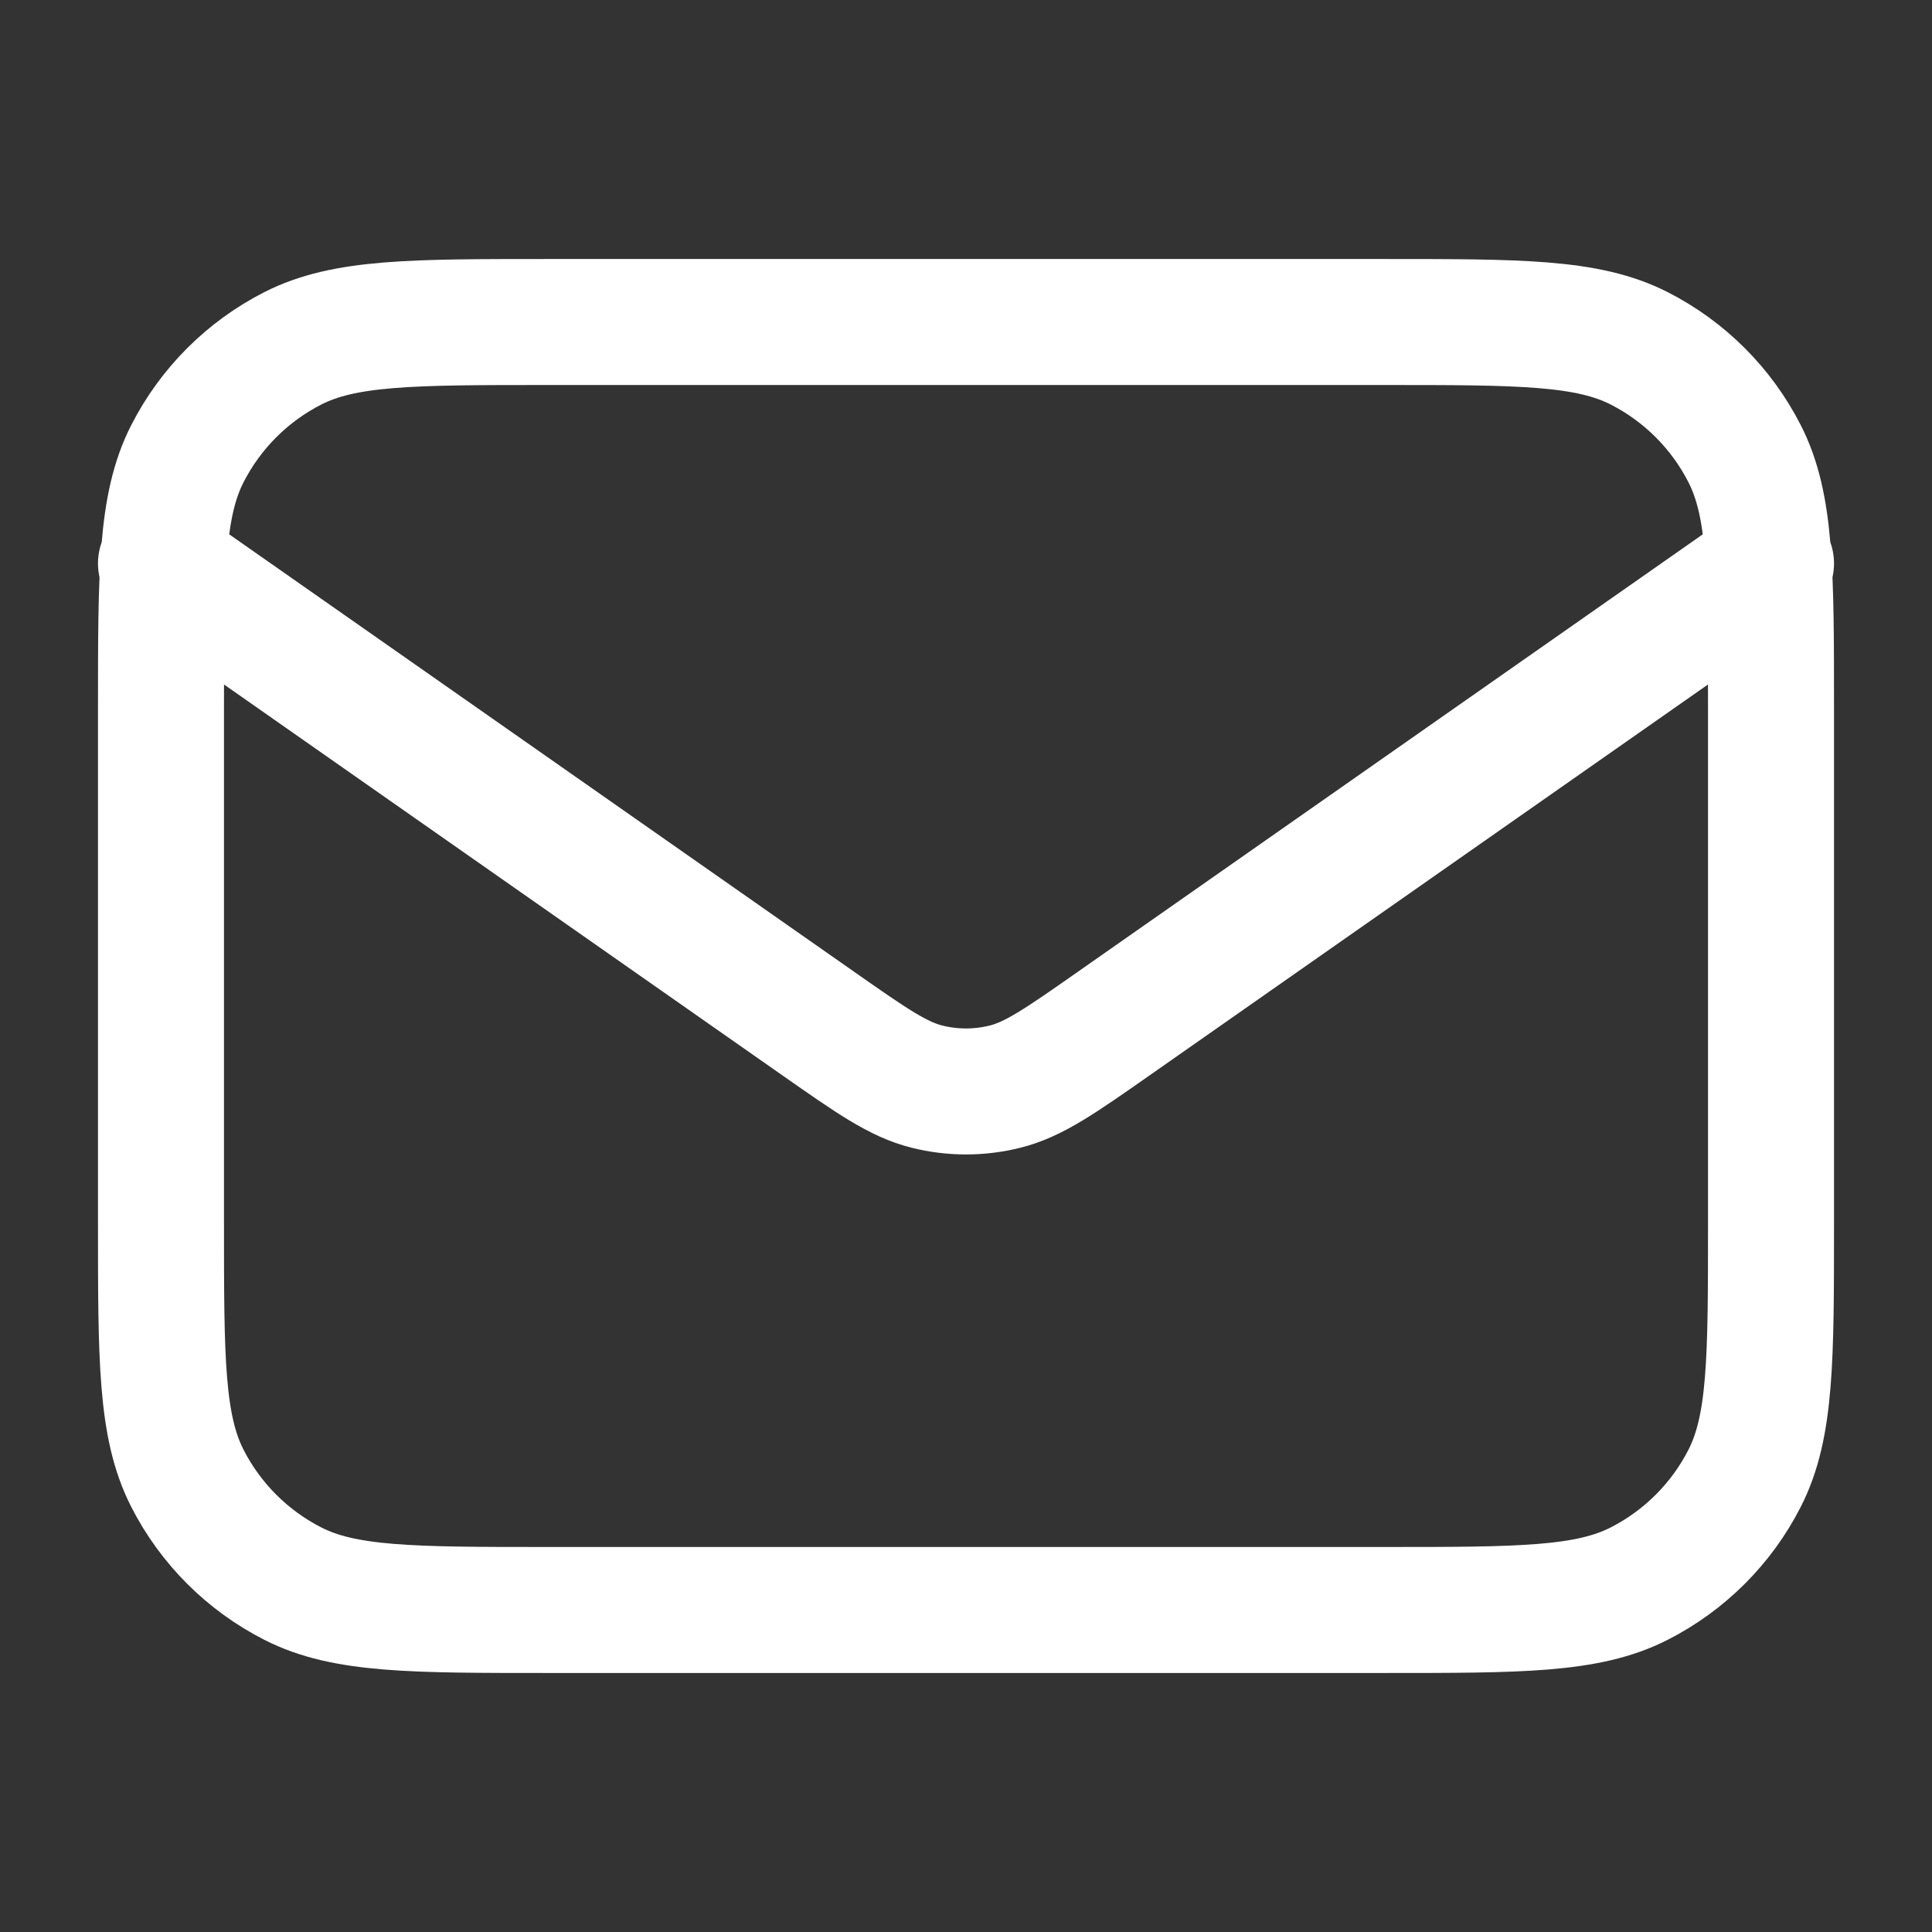 <svg width="46" height="46" viewBox="0 0 46 46" fill="none" xmlns="http://www.w3.org/2000/svg">
<rect x="0" y="0" width="46" height="46" fill="#333333" stroke="none"/>
<path d="M3.833 13.416L19.483 24.371C20.75 25.258 21.384 25.702 22.073 25.873C22.682 26.025 23.318 26.025 23.927 25.873C24.616 25.702 25.25 25.258 26.517 24.371L42.167 13.416M13.033 38.333H32.967C36.187 38.333 37.797 38.333 39.027 37.706C40.109 37.155 40.989 36.276 41.54 35.194C42.167 33.964 42.167 32.353 42.167 29.133V16.866C42.167 13.646 42.167 12.036 41.54 10.806C40.989 9.724 40.109 8.844 39.027 8.293C37.797 7.667 36.187 7.667 32.967 7.667H13.033C9.813 7.667 8.203 7.667 6.973 8.293C5.891 8.844 5.011 9.724 4.46 10.806C3.833 12.036 3.833 13.646 3.833 16.866V29.133C3.833 32.353 3.833 33.964 4.46 35.194C5.011 36.276 5.891 37.155 6.973 37.706C8.203 38.333 9.813 38.333 13.033 38.333Z" stroke="white" stroke-width="3" stroke-linecap="round" stroke-linejoin="round"/>
</svg>
